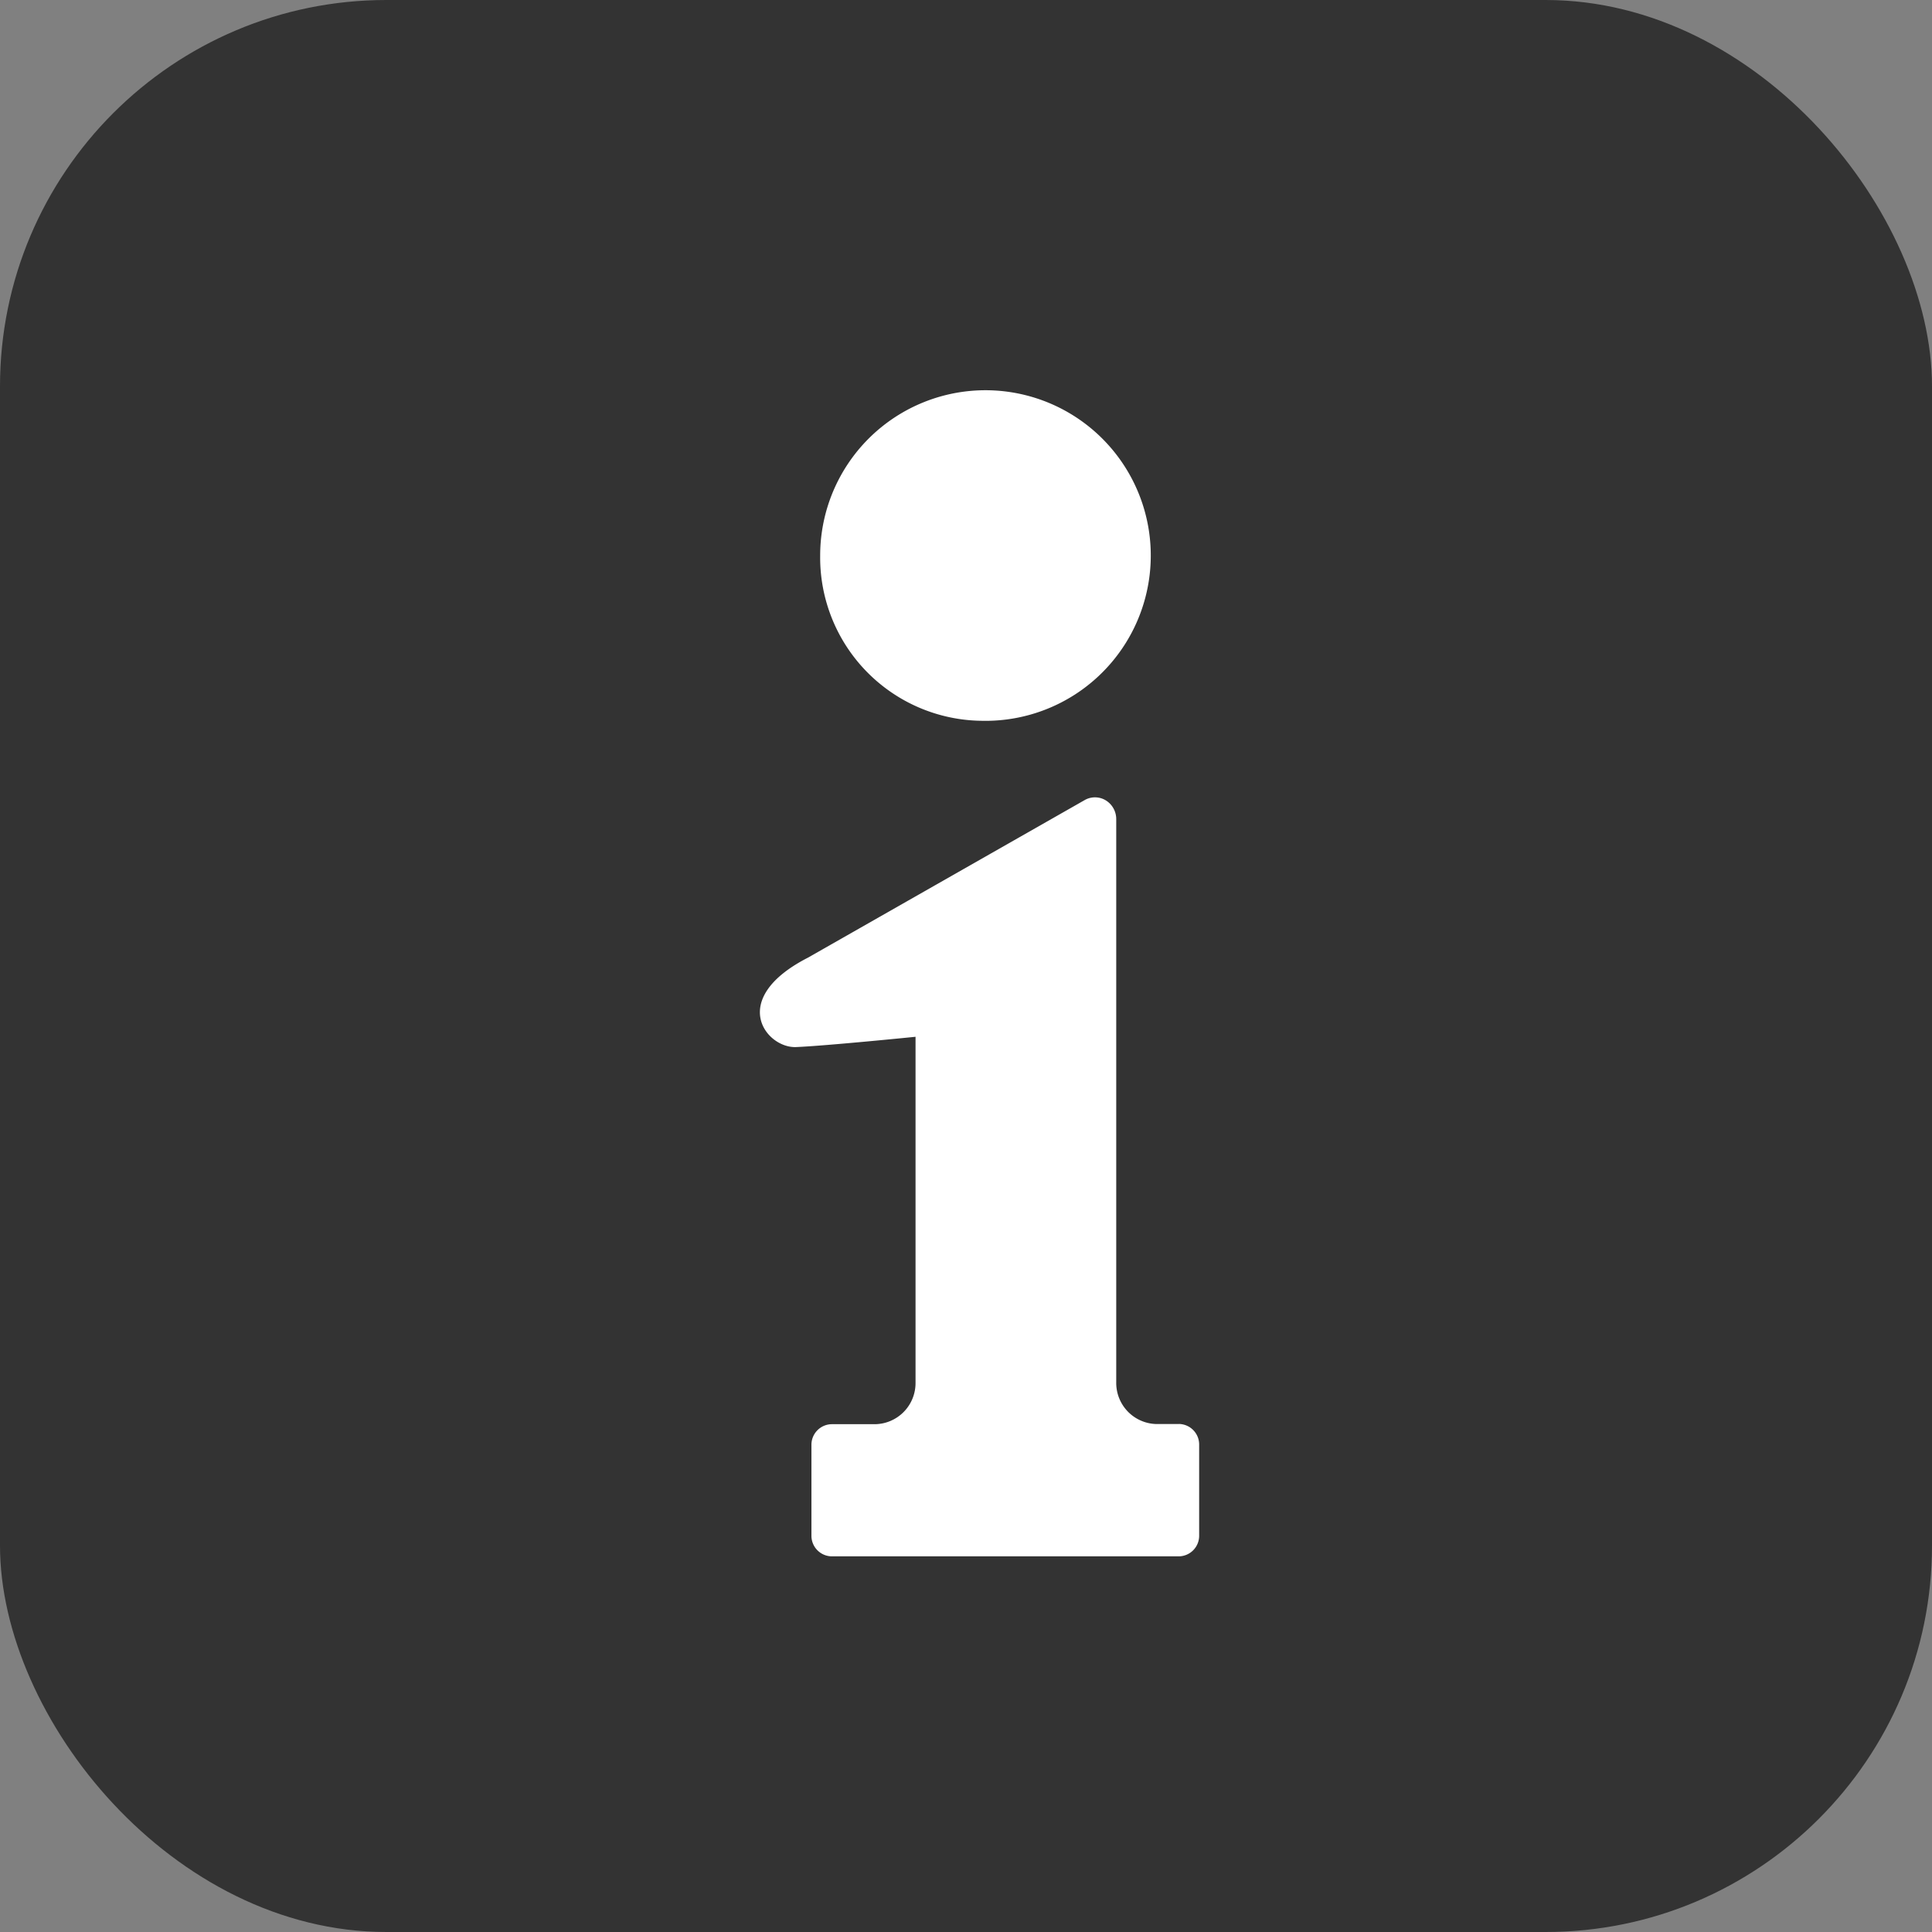 <svg id="icon_facility01.svg" xmlns="http://www.w3.org/2000/svg" width="25" height="25" viewBox="0 0 25 25">
  <rect x="0" y="0" width="25" height="25" fill="#808080" stroke="none"/>
  <defs>
    <style>
      .cls-1 {
        fill: #333;
      }

      .cls-2 {
        fill: #fff;
        fill-rule: evenodd;
      }
    </style>
  </defs>
  <rect id="長方形_38" data-name="長方形 38" class="cls-1" width="25" height="25" rx="5" ry="5"/>
  <path id="シェイプ_1" data-name="シェイプ 1" class="cls-2" d="M12.7,9.327a2.139,2.139,0,1,0-2.087-2.138A2.113,2.113,0,0,0,12.7,9.327Zm2.558,9.1H14.97a0.532,0.532,0,0,1-.526-0.539V10.6a0.284,0.284,0,0,0-.133-0.242,0.269,0.269,0,0,0-.27-0.008l-3.586,2.042c-1.044.535-.543,1.173-0.154,1.157s1.546-.133,1.546-0.133v4.474a0.532,0.532,0,0,1-.526.539H10.763a0.266,0.266,0,0,0-.263.269V19.87a0.266,0.266,0,0,0,.263.269h4.491a0.266,0.266,0,0,0,.263-0.269V18.695A0.266,0.266,0,0,0,15.254,18.426Z"/>
</svg>
